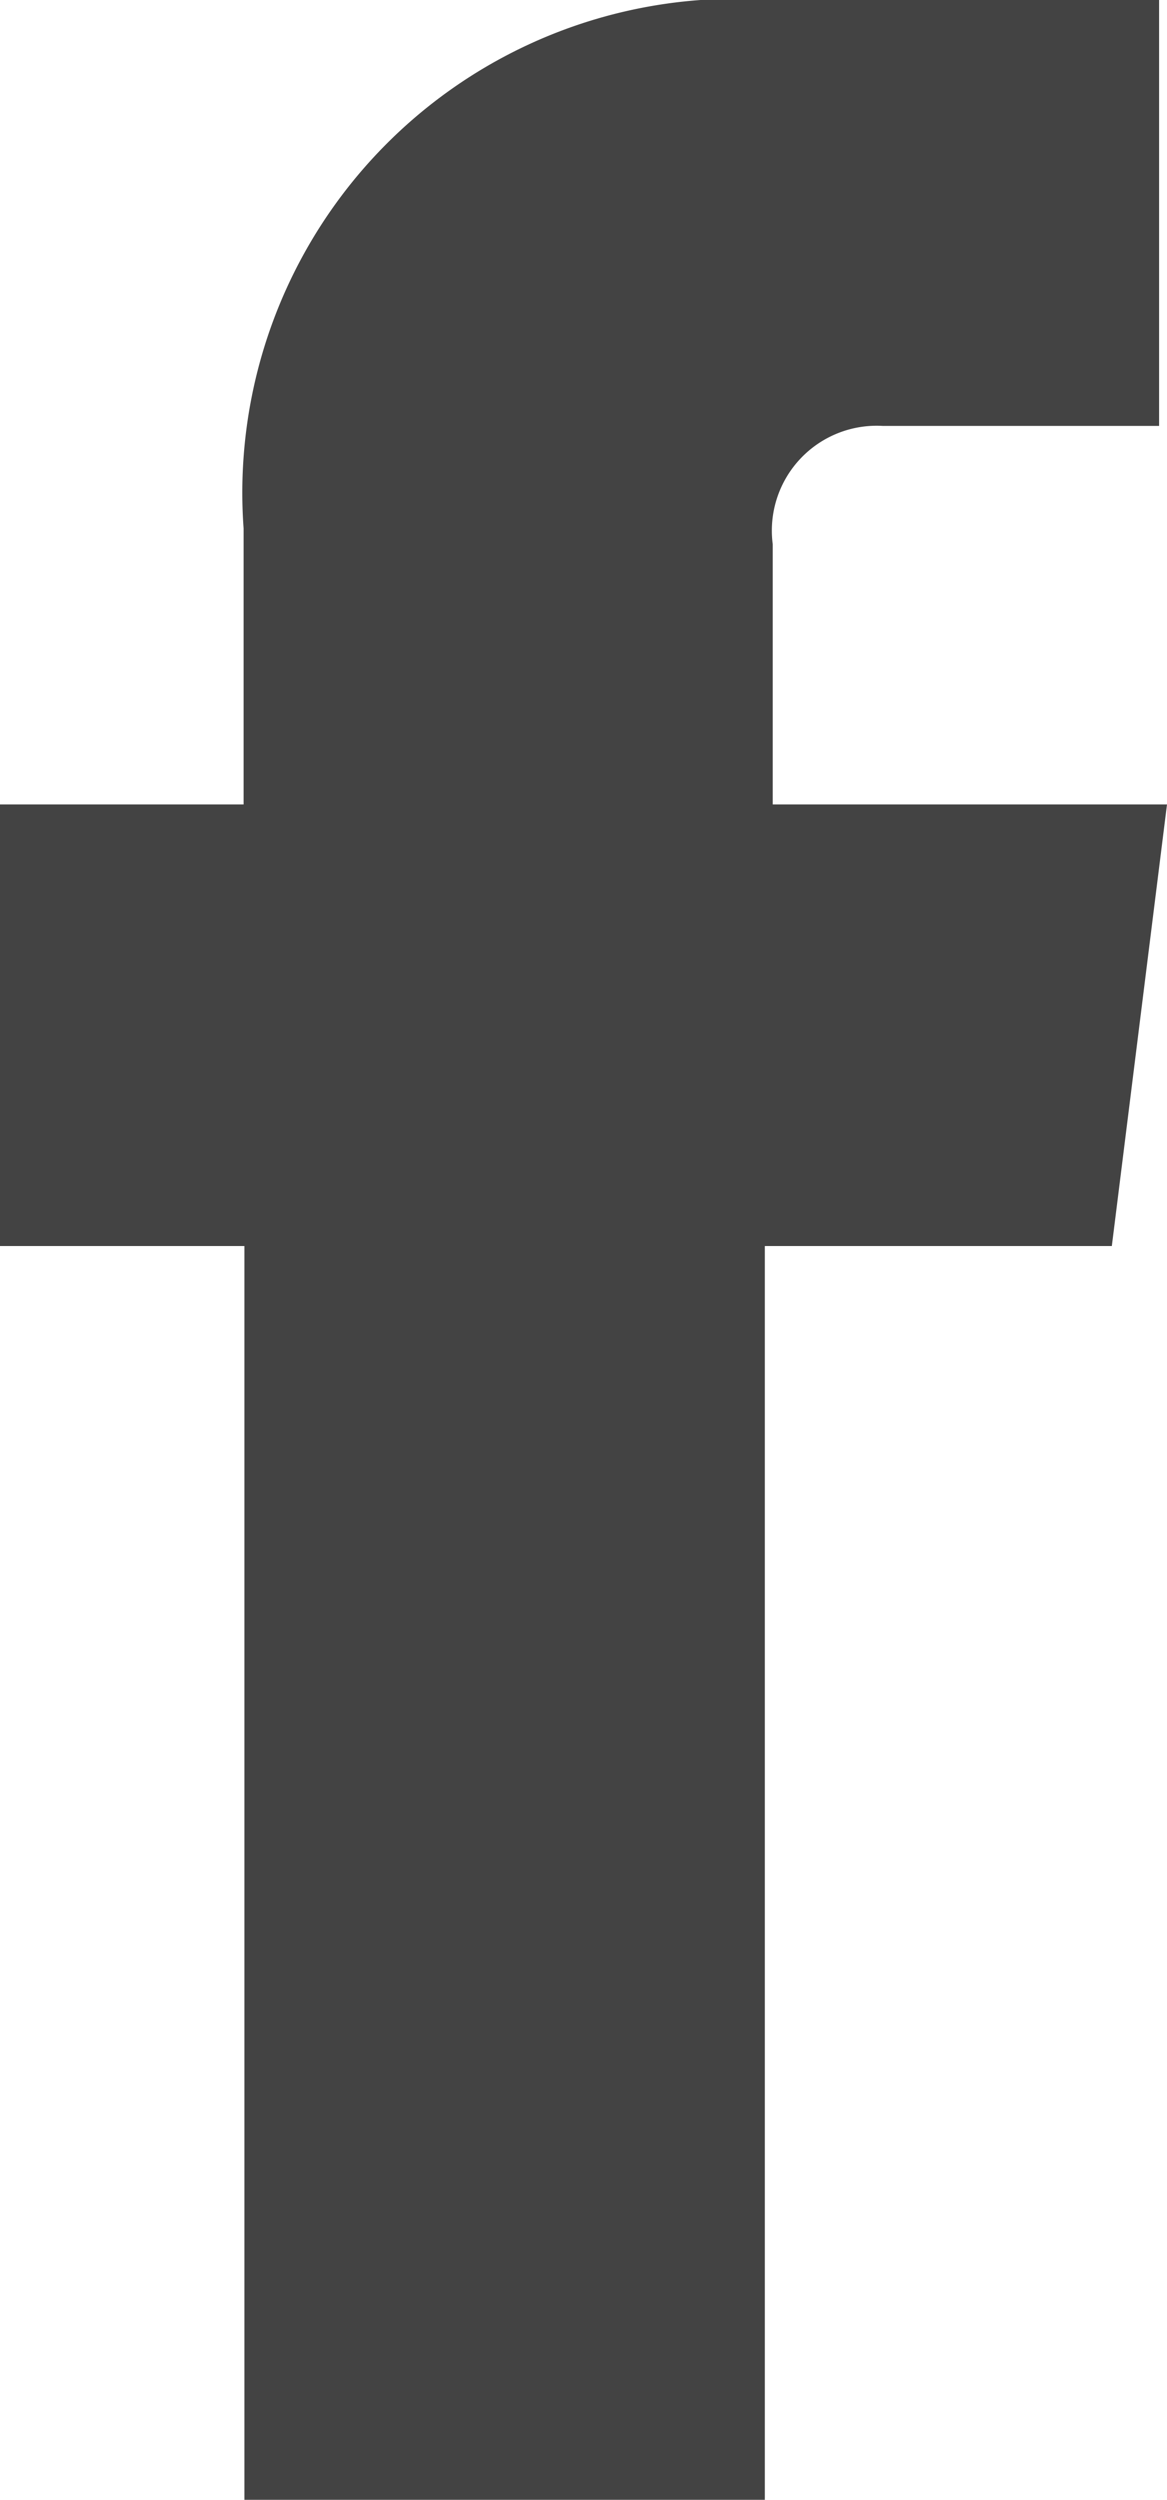 <svg xmlns="http://www.w3.org/2000/svg" viewBox="0 0 7.234 15.494">
  <defs>
    <style>
      .cls-1 {
        fill: #434343;
      }
    </style>
  </defs>
  <path id="Path_511" data-name="Path 511" class="cls-1" d="M169.734,33.786H167.29V32.173a.65.65,0,0,1,.684-.733h1.711V28.8h-2.4a3.062,3.062,0,0,0-3.275,3.275v1.711H162.5v2.737h1.515v7.772h3.226V36.523h2.151Z" transform="translate(-162.5 -28.8)"/>
</svg>
